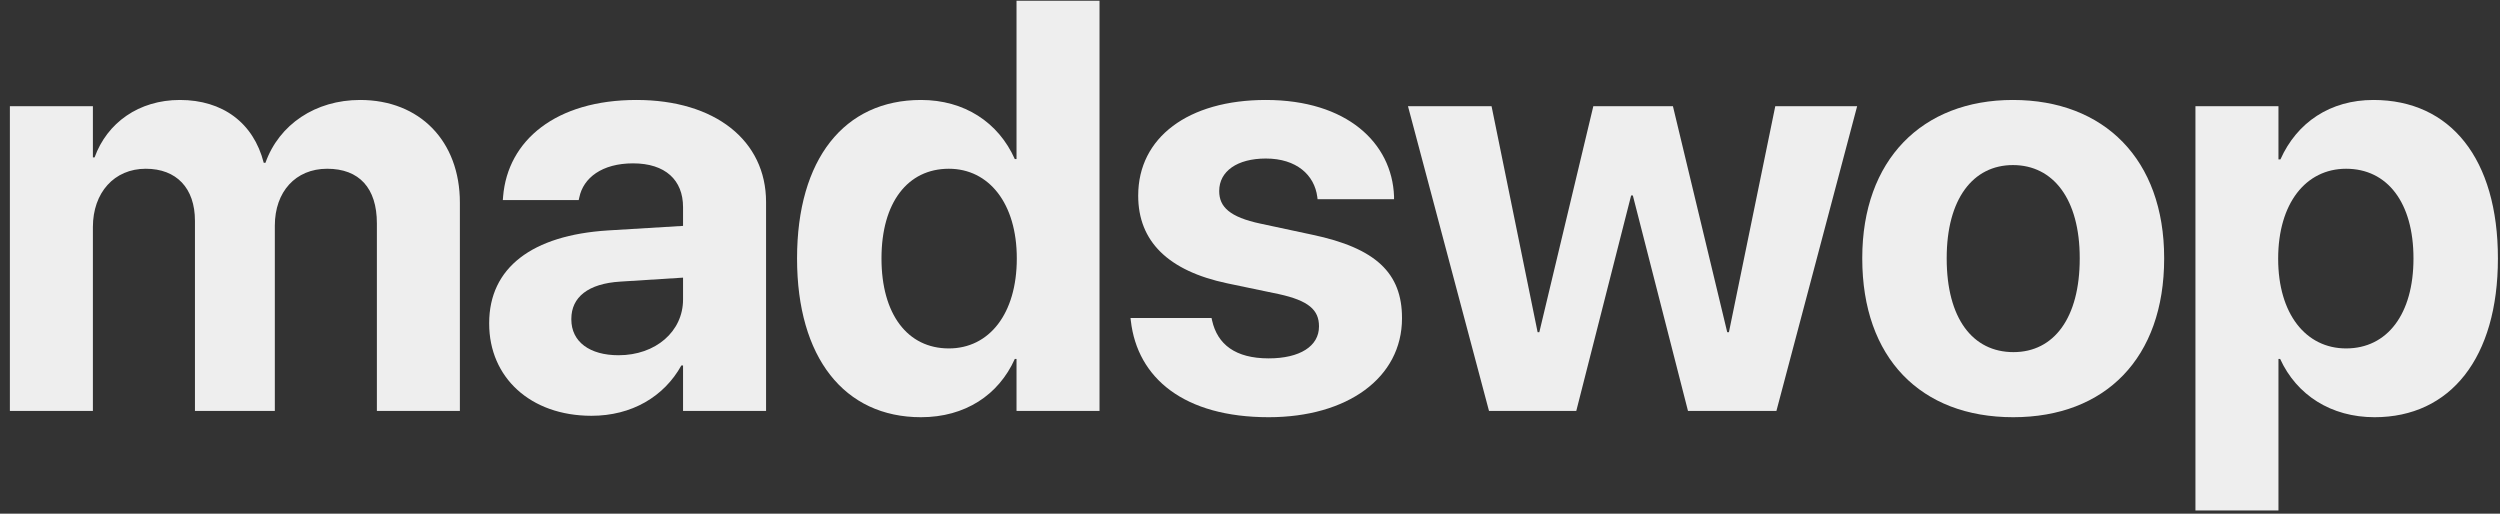 <?xml version="1.0" encoding="UTF-8"?> <svg xmlns="http://www.w3.org/2000/svg" width="146" height="30" viewBox="0 0 146 30" fill="none"><rect x="0" y="0" width="146" height="30" fill="#333333" stroke="none"/><path d="M0.577 24V6.203H5.425V9.191H5.524C6.255 7.166 8.114 5.838 10.505 5.838C12.995 5.838 14.805 7.166 15.402 9.507H15.502C16.299 7.266 18.424 5.838 21.03 5.838C24.517 5.838 26.857 8.245 26.857 11.831V24H22.01V13.043C22.01 10.984 20.98 9.855 19.105 9.855C17.262 9.855 16.05 11.2 16.05 13.176V24H11.385V12.894C11.385 10.984 10.306 9.855 8.513 9.855C6.67 9.855 5.425 11.25 5.425 13.259V24H0.577Z" fill="#EEEEEE"></path><path d="M34.545 24.282C30.975 24.282 28.568 22.041 28.568 18.903V18.87C28.568 15.633 31.075 13.74 35.491 13.458L39.89 13.192V12.097C39.89 10.52 38.861 9.54 36.968 9.54C35.159 9.54 34.063 10.387 33.831 11.532L33.797 11.682H29.365L29.381 11.482C29.647 8.195 32.469 5.838 37.168 5.838C41.766 5.838 44.738 8.212 44.738 11.798V24H39.89V21.344H39.791C38.778 23.17 36.885 24.282 34.545 24.282ZM33.366 18.654C33.366 19.966 34.445 20.746 36.122 20.746C38.297 20.746 39.89 19.352 39.89 17.492V16.214L36.221 16.446C34.345 16.562 33.366 17.359 33.366 18.621V18.654Z" fill="#EEEEEE"></path><path d="M53.786 24.365C49.304 24.365 46.548 20.879 46.548 15.102V15.085C46.548 9.291 49.304 5.838 53.786 5.838C56.31 5.838 58.302 7.133 59.265 9.291H59.365V0.044H64.212V24H59.365V20.962H59.265C58.319 23.07 56.36 24.365 53.786 24.365ZM55.413 20.348C57.771 20.348 59.381 18.322 59.381 15.102V15.085C59.381 11.881 57.754 9.855 55.413 9.855C53.006 9.855 51.479 11.831 51.479 15.085V15.102C51.479 18.339 52.99 20.348 55.413 20.348Z" fill="#EEEEEE"></path><path d="M74.091 24.365C69.16 24.365 66.421 22.091 66.039 18.721L66.022 18.571H70.754L70.787 18.721C71.103 20.115 72.148 20.929 74.091 20.929C75.917 20.929 77.029 20.215 77.029 19.069V19.053C77.029 18.106 76.432 17.559 74.689 17.177L71.667 16.546C68.214 15.815 66.471 14.089 66.471 11.433V11.416C66.471 8.029 69.393 5.838 73.925 5.838C78.656 5.838 81.296 8.345 81.412 11.466V11.632H76.946L76.93 11.499C76.764 10.221 75.718 9.258 73.925 9.258C72.248 9.258 71.202 10.005 71.202 11.15V11.167C71.202 12.08 71.816 12.678 73.609 13.06L76.631 13.707C80.35 14.487 81.877 15.948 81.877 18.571V18.588C81.877 22.074 78.673 24.365 74.091 24.365Z" fill="#EEEEEE"></path><path d="M86.958 24L82.226 6.203H87.107L89.797 19.401H89.896L93.05 6.203H97.699L100.87 19.401H100.969L103.676 6.203H108.457L103.742 24H98.579L95.358 11.416H95.258L92.054 24H86.958Z" fill="#EEEEEE"></path><path d="M117.572 24.365C112.16 24.365 108.756 20.895 108.756 15.102V15.068C108.756 9.341 112.243 5.838 117.555 5.838C122.884 5.838 126.387 9.308 126.387 15.068V15.102C126.387 20.912 122.951 24.365 117.572 24.365ZM117.588 20.564C119.946 20.564 121.456 18.571 121.456 15.102V15.068C121.456 11.632 119.912 9.64 117.555 9.64C115.214 9.64 113.687 11.632 113.687 15.068V15.102C113.687 18.588 115.198 20.564 117.588 20.564Z" fill="#EEEEEE"></path><path d="M128.214 29.811V6.203H133.062V9.308H133.178C134.141 7.149 136.083 5.838 138.607 5.838C143.122 5.838 145.878 9.291 145.878 15.085V15.102C145.878 20.879 143.122 24.365 138.673 24.365C136.133 24.365 134.124 23.07 133.161 20.962H133.062V29.811H128.214ZM137.013 20.348C139.42 20.348 140.947 18.339 140.947 15.102V15.085C140.947 11.831 139.42 9.855 137.013 9.855C134.655 9.855 133.045 11.881 133.045 15.102V15.118C133.045 18.322 134.655 20.348 137.013 20.348Z" fill="#EEEEEE"></path></svg> 